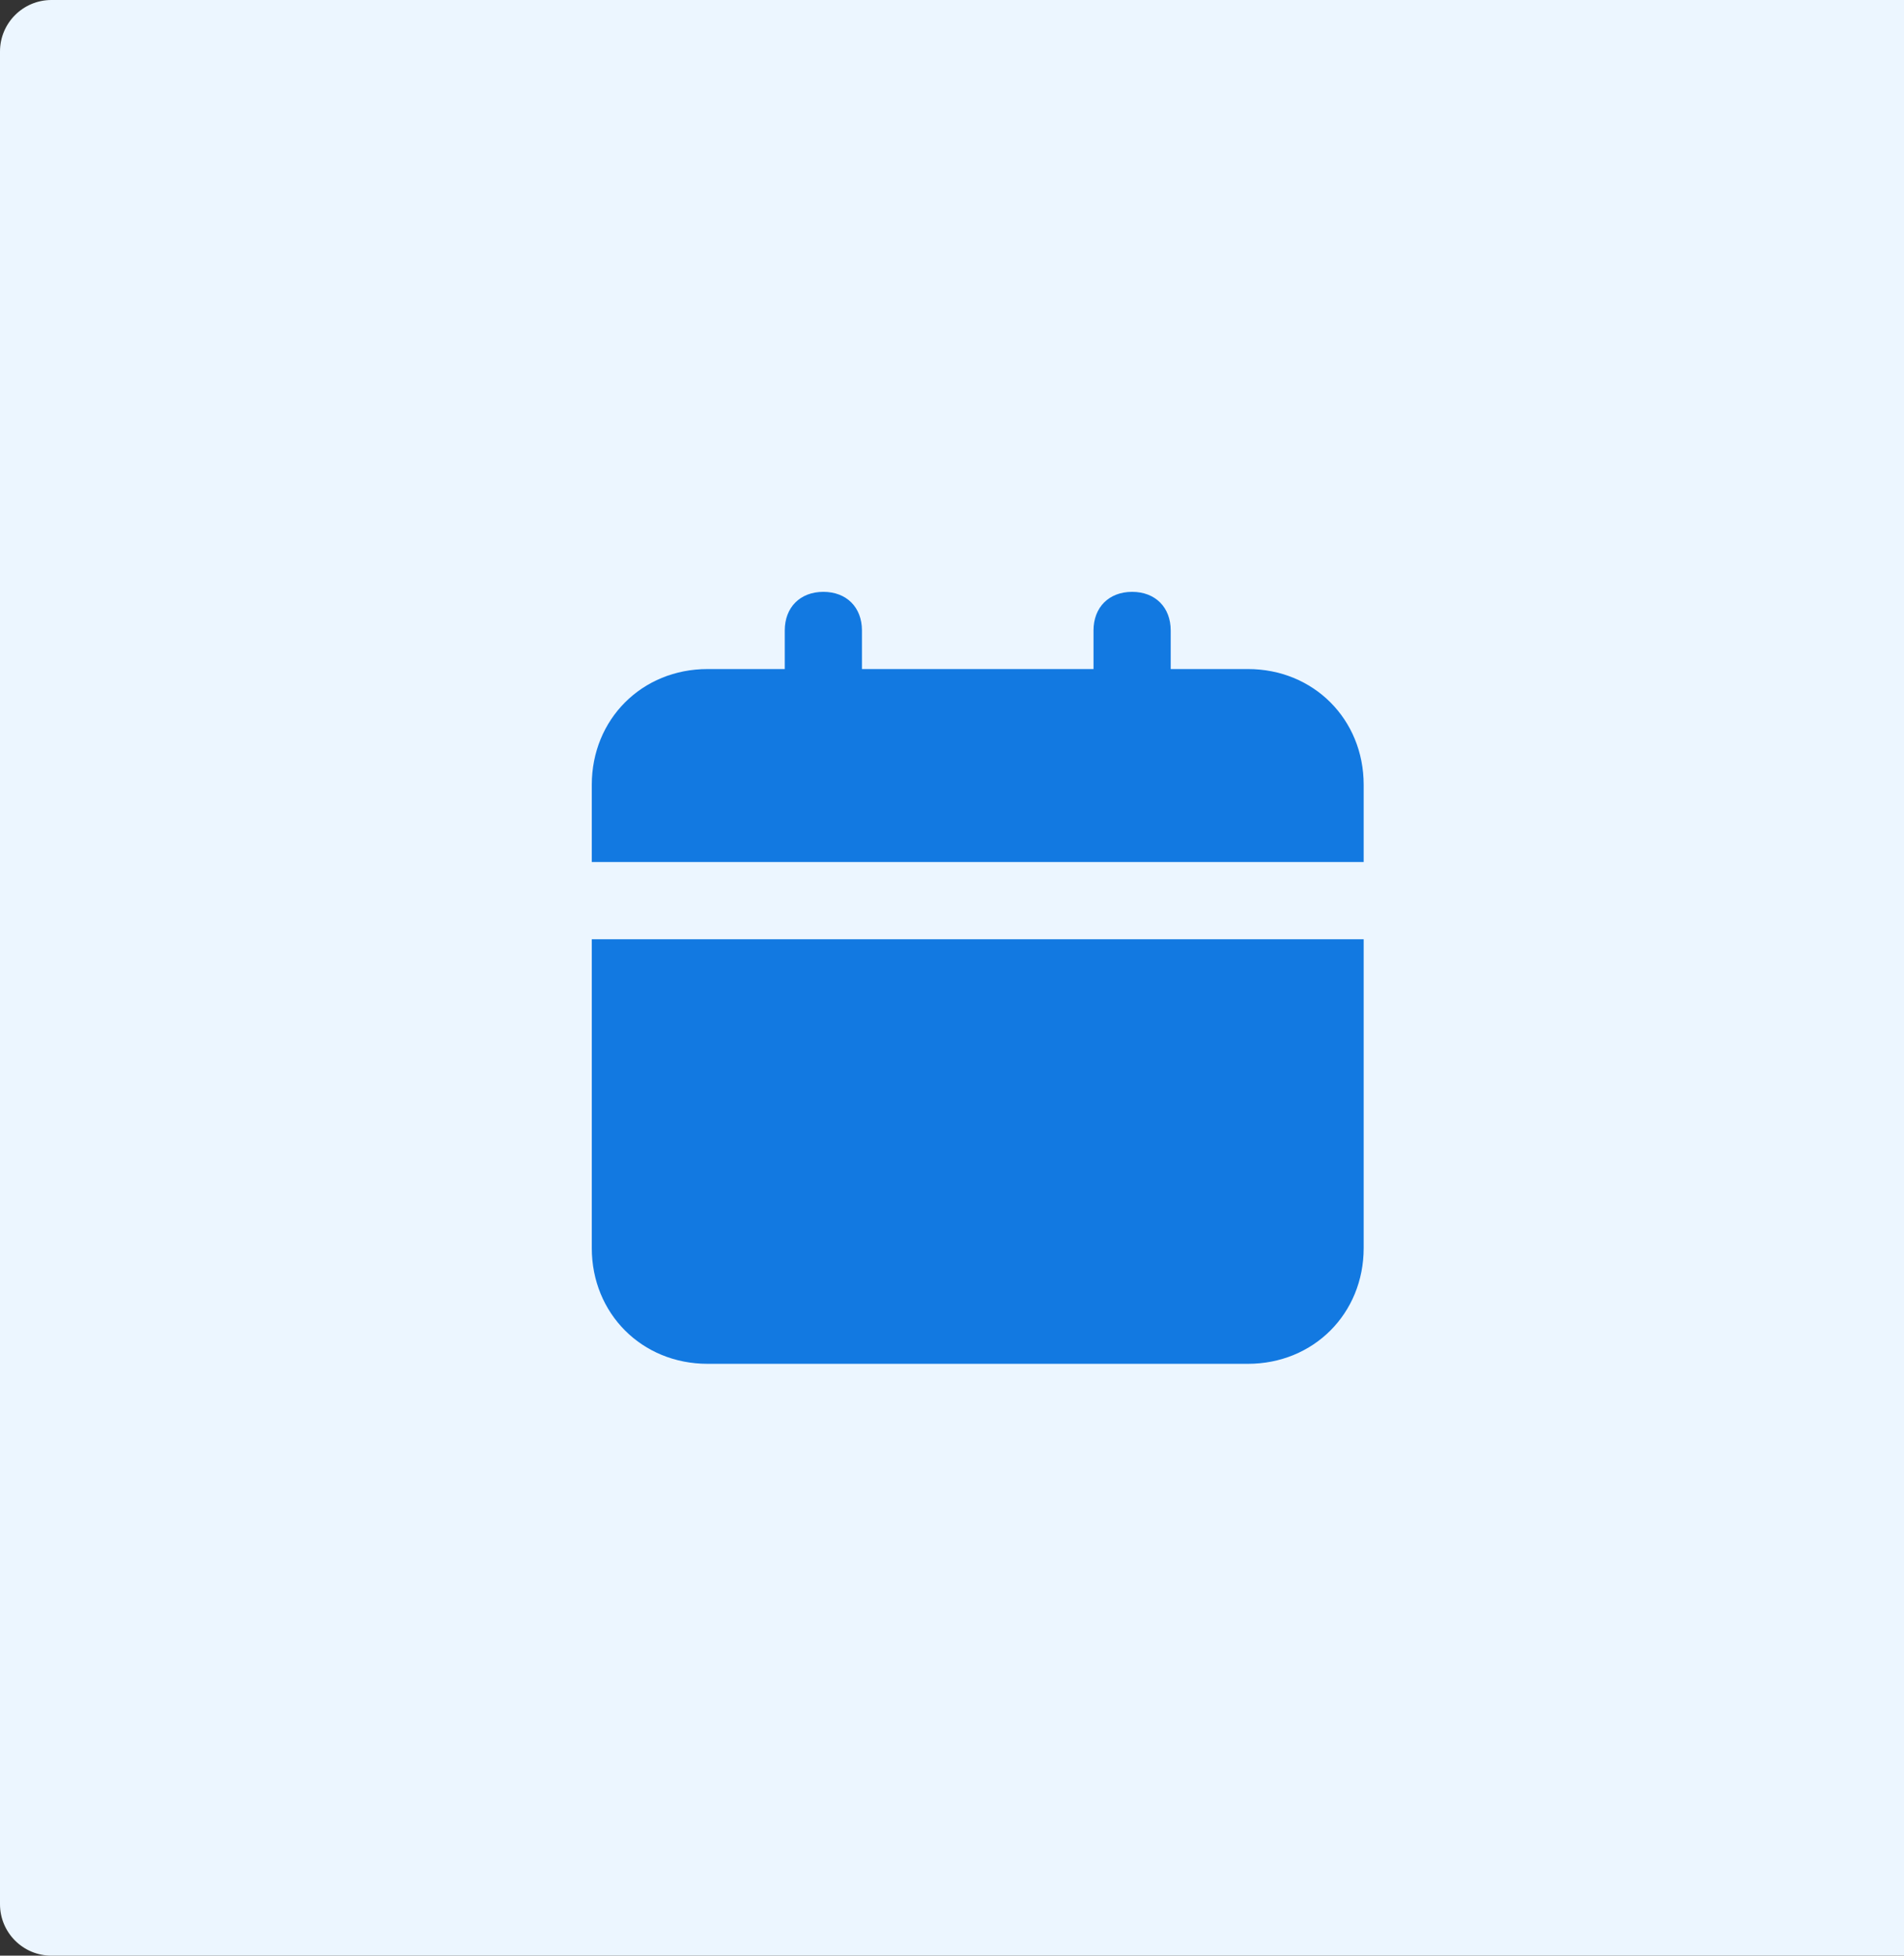 <svg width="37" height="38" viewBox="0 0 37 38" fill="none" xmlns="http://www.w3.org/2000/svg">
<rect x="0" y="0" width="37" height="38" fill="#333333" stroke="none"/>
<path d="M0 1C0 0.448 0.448 0 1 0H37V38H1C0.448 38 0 37.552 0 37V1Z" fill="#ECF6FF"/>
<path d="M11.5 24.25C11.5 25.525 12.475 26.5 13.75 26.5H24.25C25.525 26.5 26.5 25.525 26.5 24.25V18.25H11.5V24.25ZM24.25 13H22.75V12.25C22.75 11.8 22.45 11.5 22 11.5C21.55 11.5 21.25 11.8 21.25 12.25V13H16.75V12.25C16.75 11.8 16.45 11.5 16 11.5C15.55 11.5 15.25 11.8 15.25 12.25V13H13.75C12.475 13 11.5 13.975 11.5 15.25V16.75H26.5V15.25C26.5 13.975 25.525 13 24.25 13Z" fill="#1279E1"/>
</svg>
